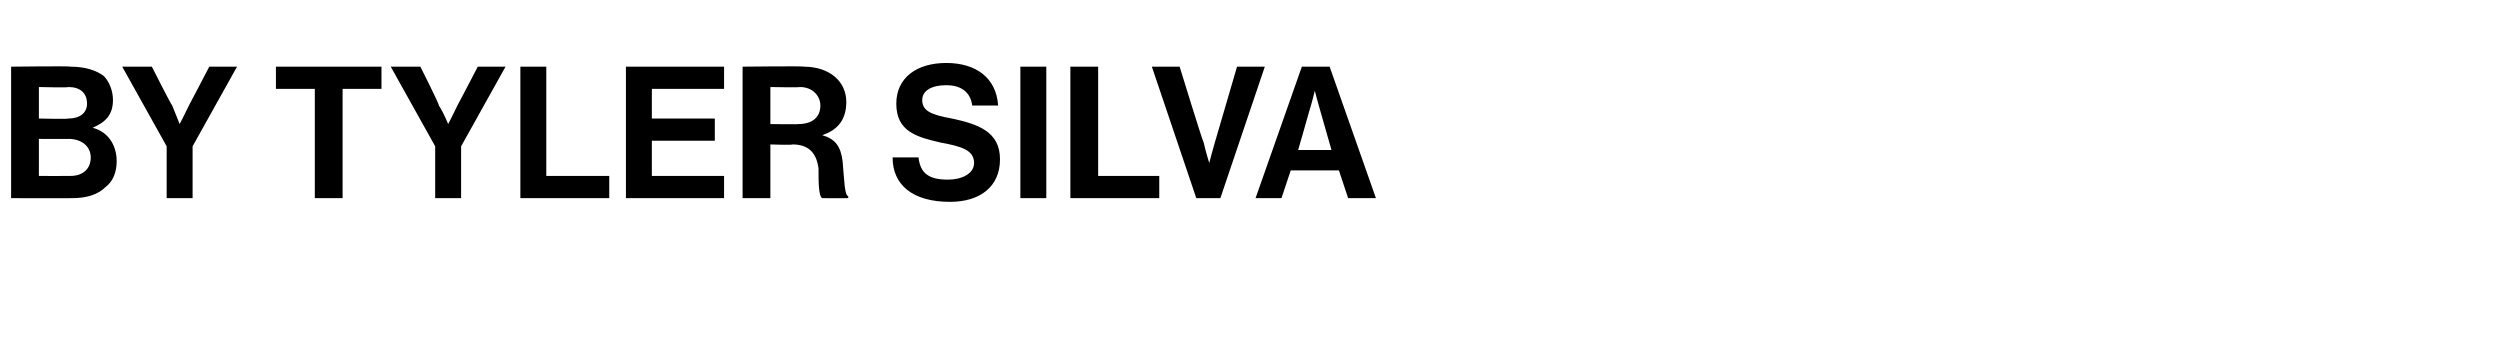 <?xml version="1.0" standalone="no"?>
<!DOCTYPE svg PUBLIC "-//W3C//DTD SVG 1.1//EN" "http://www.w3.org/Graphics/SVG/1.1/DTD/svg11.dtd">
<svg xmlns="http://www.w3.org/2000/svg" version="1.1" width="135px" height="19.3px" viewBox="0 -3 135 19.3" style="top:-3px">
  <desc>By Tyler Silva</desc>
  <defs/>
  <g id="Polygon43412">
    <path d="M 0.6 0.6 C 0.6 0.6 3.83 0.56 3.8 0.6 C 4.6 0.6 5.2 0.8 5.6 1.1 C 5.9 1.4 6.1 1.9 6.1 2.4 C 6.1 3.2 5.7 3.6 5 3.9 C 5 3.9 5 3.9 5 3.9 C 5.8 4.1 6.3 4.8 6.3 5.7 C 6.3 6.3 6.1 6.8 5.7 7.1 C 5.3 7.5 4.7 7.7 3.9 7.7 C 3.91 7.71 0.6 7.7 0.6 7.7 L 0.6 0.6 Z M 2.1 6.5 C 2.1 6.5 3.75 6.51 3.8 6.5 C 4.5 6.5 4.9 6.1 4.9 5.5 C 4.9 4.9 4.4 4.5 3.7 4.5 C 3.71 4.51 2.1 4.5 2.1 4.5 L 2.1 6.5 Z M 3.7 3.4 C 4.3 3.4 4.7 3.1 4.7 2.6 C 4.7 2 4.3 1.7 3.7 1.7 C 3.68 1.74 2.1 1.7 2.1 1.7 L 2.1 3.4 C 2.1 3.4 3.65 3.44 3.7 3.4 Z M 9 4.9 L 6.6 0.6 L 8.2 0.6 C 8.2 0.6 9.25 2.68 9.3 2.7 C 9.47 3.11 9.7 3.7 9.7 3.7 L 9.7 3.7 C 9.7 3.7 10.01 3.11 10.2 2.7 C 10.22 2.68 11.3 0.6 11.3 0.6 L 12.8 0.6 L 10.4 4.9 L 10.4 7.7 L 9 7.7 L 9 4.9 Z M 14.9 0.6 L 20.6 0.6 L 20.6 1.8 L 18.5 1.8 L 18.5 7.7 L 17 7.7 L 17 1.8 L 14.9 1.8 L 14.9 0.6 Z M 23.5 4.9 L 21.1 0.6 L 22.7 0.6 C 22.7 0.6 23.75 2.68 23.7 2.7 C 23.97 3.11 24.2 3.7 24.2 3.7 L 24.2 3.7 C 24.2 3.7 24.51 3.11 24.7 2.7 C 24.72 2.68 25.8 0.6 25.8 0.6 L 27.3 0.6 L 24.9 4.9 L 24.9 7.7 L 23.5 7.7 L 23.5 4.9 Z M 28.1 0.6 L 29.5 0.6 L 29.5 6.5 L 32.9 6.5 L 32.9 7.7 L 28.1 7.7 L 28.1 0.6 Z M 33.8 0.6 L 39.1 0.6 L 39.1 1.8 L 35.2 1.8 L 35.2 3.4 L 38.6 3.4 L 38.6 4.6 L 35.2 4.6 L 35.2 6.5 L 39.1 6.5 L 39.1 7.7 L 33.8 7.7 L 33.8 0.6 Z M 40.1 0.6 C 40.1 0.6 43.43 0.56 43.4 0.6 C 44.8 0.6 45.7 1.4 45.7 2.5 C 45.7 3.4 45.3 4 44.4 4.3 C 44.4 4.3 44.4 4.3 44.4 4.3 C 45.1 4.5 45.4 4.9 45.5 5.7 C 45.6 6.8 45.6 7.5 45.8 7.6 C 45.82 7.64 45.8 7.7 45.8 7.7 C 45.8 7.7 44.43 7.71 44.4 7.7 C 44.2 7.6 44.2 6.8 44.2 6.1 C 44.1 5.3 43.7 4.8 42.8 4.8 C 42.77 4.84 41.6 4.8 41.6 4.8 L 41.6 7.7 L 40.1 7.7 L 40.1 0.6 Z M 41.6 3.7 C 41.6 3.7 43.14 3.72 43.1 3.7 C 43.9 3.7 44.3 3.3 44.3 2.7 C 44.3 2.2 43.9 1.7 43.2 1.7 C 43.18 1.73 41.6 1.7 41.6 1.7 L 41.6 3.7 Z M 48.2 5.5 C 48.2 5.5 49.6 5.5 49.6 5.5 C 49.7 6.4 50.2 6.7 51.2 6.7 C 51.9 6.7 52.6 6.4 52.6 5.8 C 52.6 5.1 51.9 4.9 50.8 4.7 C 49.5 4.4 48.4 4.1 48.4 2.6 C 48.4 1.2 49.5 0.4 51.1 0.4 C 52.7 0.4 53.8 1.2 53.9 2.7 C 53.9 2.7 52.5 2.7 52.5 2.7 C 52.4 1.9 51.8 1.6 51.1 1.6 C 50.3 1.6 49.8 1.9 49.8 2.4 C 49.8 3 50.3 3.2 51.4 3.4 C 52.8 3.7 54 4.1 54 5.6 C 54 7.1 52.9 7.9 51.3 7.9 C 49.3 7.9 48.2 7 48.2 5.5 Z M 55.1 0.6 L 56.5 0.6 L 56.5 7.7 L 55.1 7.7 L 55.1 0.6 Z M 57.8 0.6 L 59.3 0.6 L 59.3 6.5 L 62.6 6.5 L 62.6 7.7 L 57.8 7.7 L 57.8 0.6 Z M 62.2 0.6 L 63.7 0.6 C 63.7 0.6 64.96 4.7 65 4.7 C 65.1 5.17 65.3 5.8 65.3 5.8 L 65.3 5.8 C 65.3 5.8 65.46 5.16 65.6 4.7 C 65.6 4.7 66.8 0.6 66.8 0.6 L 68.3 0.6 L 65.9 7.7 L 64.6 7.7 L 62.2 0.6 Z M 70.3 0.6 L 71.8 0.6 L 74.3 7.7 L 72.8 7.7 L 72.3 6.2 L 69.7 6.2 L 69.2 7.7 L 67.8 7.7 L 70.3 0.6 Z M 70.1 5.1 L 71.9 5.1 C 71.9 5.1 71.31 3.02 71.3 3 C 71.19 2.64 71 1.9 71 1.9 L 71 1.9 C 71 1.9 70.82 2.64 70.7 3 C 70.7 3.02 70.1 5.1 70.1 5.1 Z " stroke="none" fill="#000"/>
  </g>
</svg>